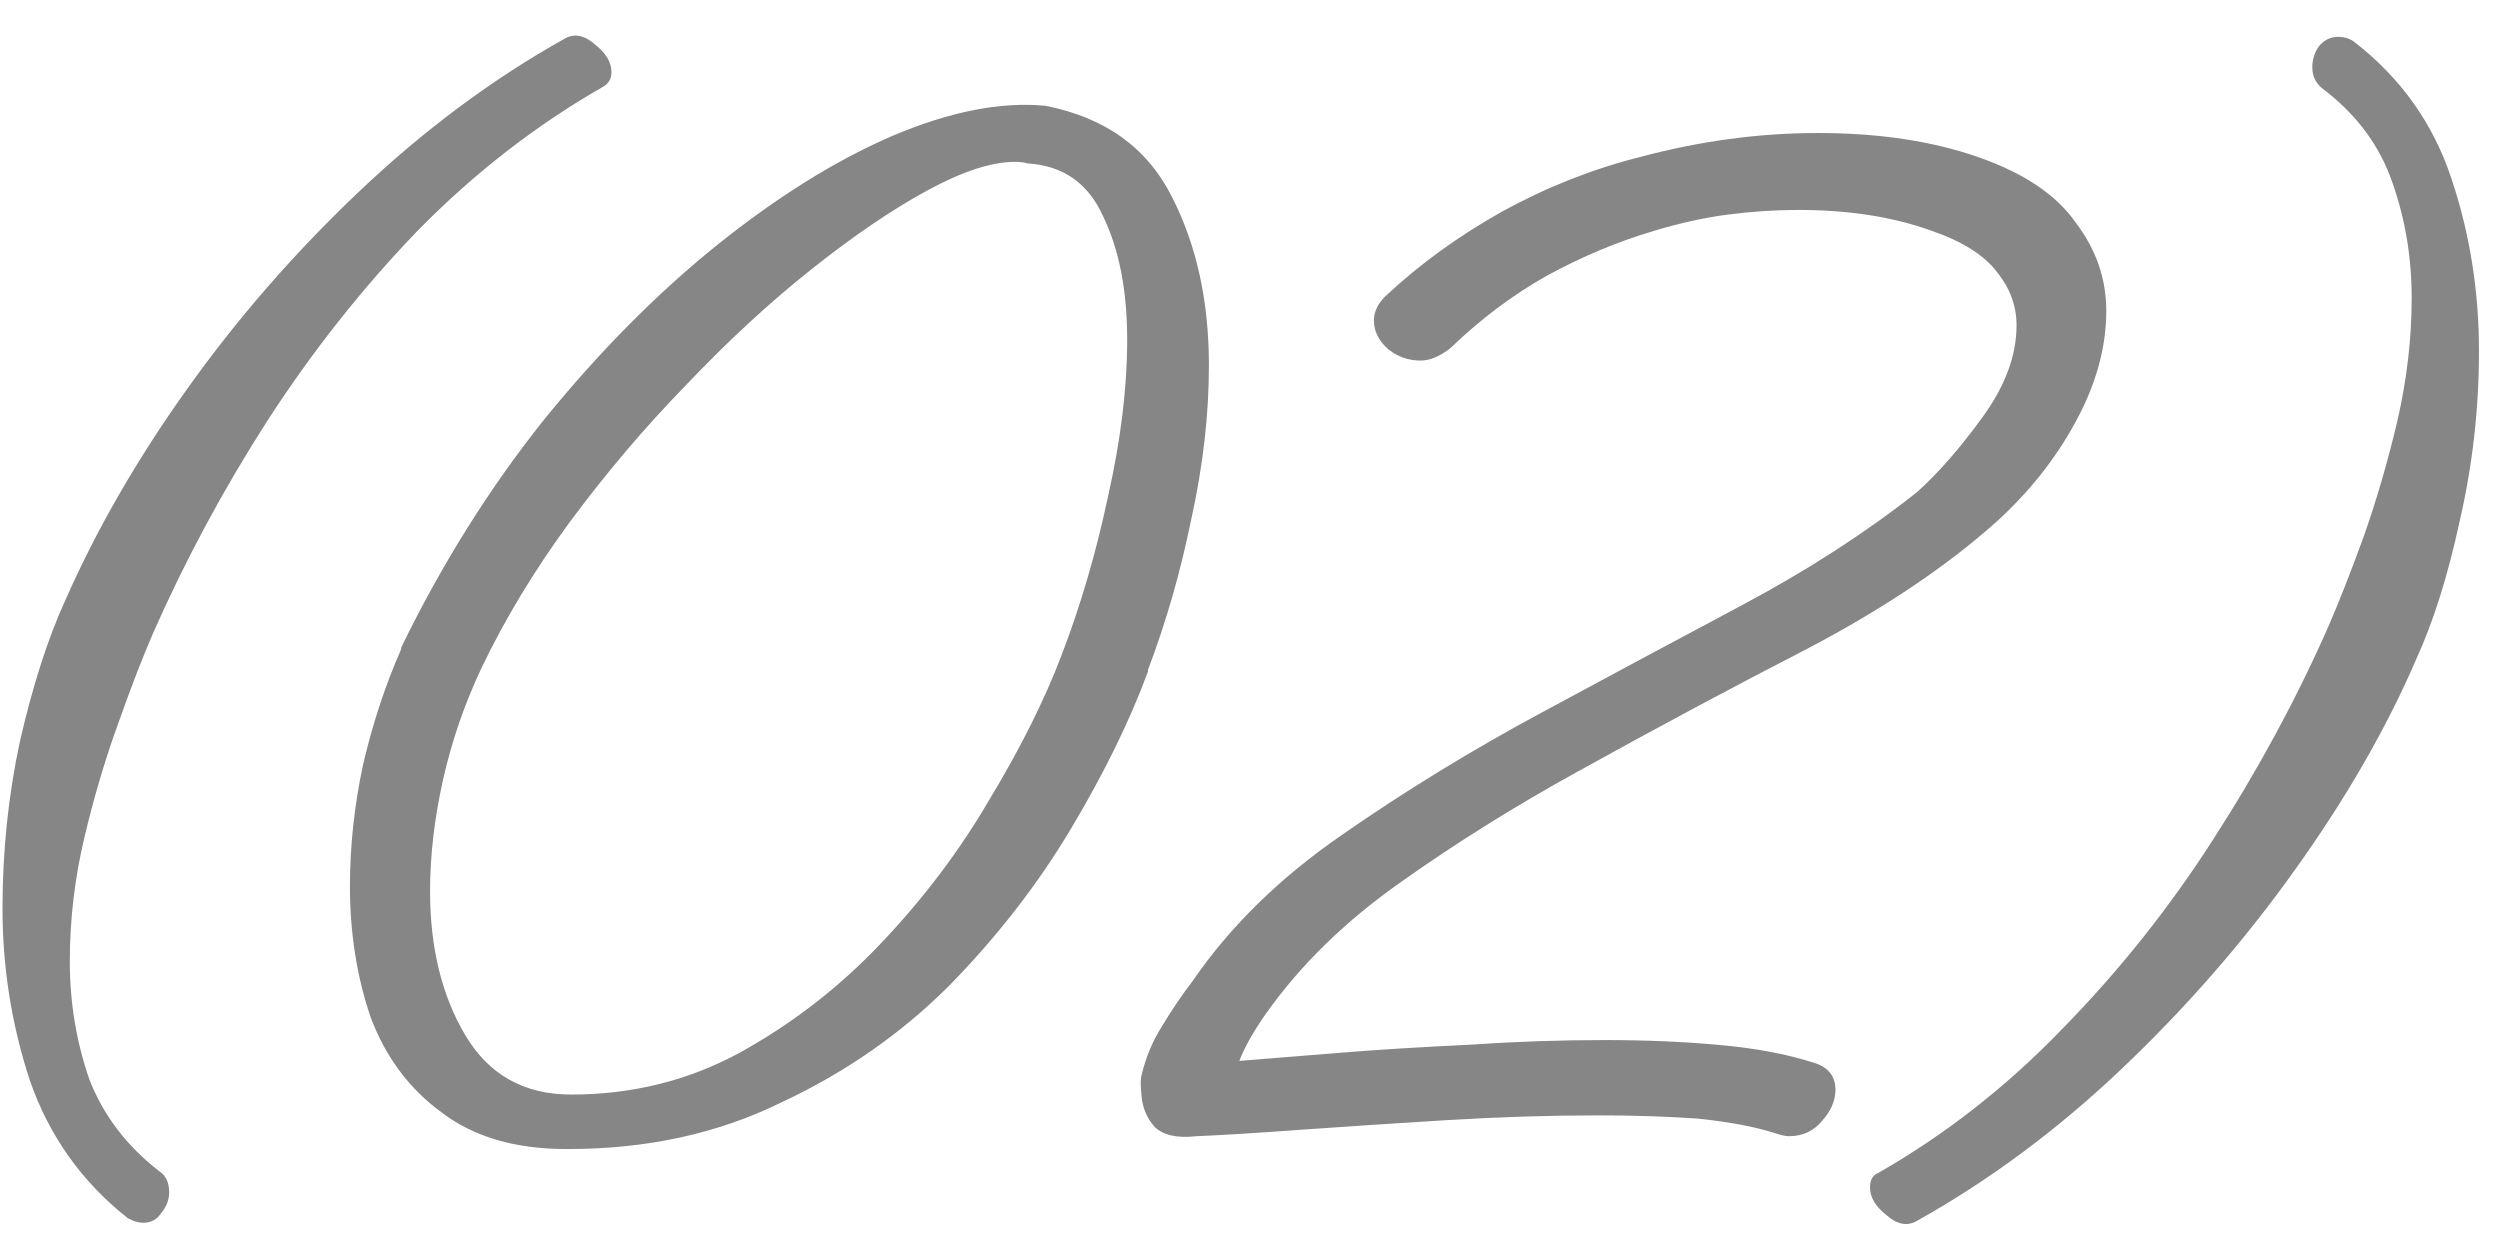 <?xml version="1.0" encoding="UTF-8"?> <svg xmlns="http://www.w3.org/2000/svg" width="78" height="39" viewBox="0 0 78 39" fill="none"><path d="M4.478 38.15C4.311 38.15 4.145 38.1 3.978 38C2.545 36.867 1.528 35.433 0.928 33.7C0.361 31.967 0.078 30.183 0.078 28.35C0.078 26.55 0.261 24.8 0.628 23.1C1.028 21.367 1.495 19.917 2.028 18.75C2.995 16.55 4.261 14.35 5.828 12.15C7.395 9.95 9.178 7.9 11.178 6C13.211 4.067 15.361 2.467 17.628 1.2C17.928 1.033 18.245 1.1 18.578 1.4C18.912 1.667 19.078 1.95 19.078 2.25C19.078 2.45 18.995 2.6 18.828 2.7C16.728 3.9 14.795 5.4 13.028 7.2C11.295 9 9.728 10.983 8.328 13.15C6.961 15.283 5.778 17.483 4.778 19.75C4.445 20.517 4.078 21.467 3.678 22.6C3.278 23.7 2.928 24.883 2.628 26.15C2.328 27.417 2.178 28.7 2.178 30C2.178 31.267 2.378 32.483 2.778 33.65C3.211 34.783 3.945 35.75 4.978 36.55C5.178 36.683 5.278 36.9 5.278 37.2C5.278 37.433 5.195 37.65 5.028 37.85C4.895 38.05 4.711 38.15 4.478 38.15ZM17.668 35.85C16.068 35.85 14.768 35.467 13.768 34.7C12.768 33.967 12.035 32.983 11.568 31.75C11.135 30.483 10.918 29.117 10.918 27.65C10.918 26.417 11.052 25.167 11.318 23.9C11.618 22.6 12.018 21.383 12.518 20.25V20.2C13.785 17.6 15.268 15.233 16.968 13.1C18.702 10.967 20.502 9.15 22.368 7.65C24.235 6.15 26.052 5.017 27.818 4.25C29.618 3.483 31.218 3.167 32.618 3.3C34.485 3.667 35.802 4.617 36.568 6.15C37.335 7.65 37.718 9.4 37.718 11.4C37.718 12.933 37.535 14.533 37.168 16.2C36.835 17.833 36.385 19.4 35.818 20.9V20.95C35.252 22.483 34.452 24.117 33.418 25.85C32.385 27.583 31.118 29.217 29.618 30.75C28.118 32.25 26.368 33.467 24.368 34.4C22.402 35.367 20.185 35.85 17.718 35.85H17.668ZM17.818 34.15C19.718 34.15 21.468 33.717 23.068 32.85C24.702 31.95 26.168 30.817 27.468 29.45C28.802 28.05 29.935 26.55 30.868 24.95C31.835 23.35 32.585 21.85 33.118 20.45C33.718 18.883 34.202 17.233 34.568 15.5C34.968 13.733 35.168 12.1 35.168 10.6C35.168 9.067 34.918 7.783 34.418 6.75C33.952 5.717 33.168 5.167 32.068 5.1C31.968 5.067 31.835 5.05 31.668 5.05C30.935 5.05 30.018 5.35 28.918 5.95C27.818 6.55 26.618 7.367 25.318 8.4C24.018 9.433 22.718 10.633 21.418 12C20.118 13.333 18.902 14.767 17.768 16.3C16.668 17.8 15.752 19.317 15.018 20.85C14.485 21.983 14.085 23.15 13.818 24.35C13.552 25.55 13.418 26.7 13.418 27.8C13.418 29.567 13.785 31.067 14.518 32.3C15.252 33.533 16.352 34.15 17.818 34.15ZM37.316 35.45C36.716 35.517 36.283 35.417 36.016 35.15C35.783 34.883 35.65 34.567 35.616 34.2C35.583 33.867 35.583 33.65 35.616 33.55C35.75 32.983 35.966 32.467 36.266 32C36.566 31.5 36.883 31.033 37.216 30.6C38.383 28.9 39.933 27.383 41.866 26.05C43.833 24.683 45.9 23.417 48.066 22.25C50.166 21.117 52.25 20 54.316 18.9C56.383 17.8 58.216 16.617 59.816 15.35C60.483 14.75 61.166 13.967 61.866 13C62.566 12.033 62.916 11.083 62.916 10.15C62.916 9.55 62.716 9 62.316 8.5C61.916 7.967 61.233 7.533 60.266 7.2C59.066 6.767 57.683 6.55 56.116 6.55C55.383 6.55 54.633 6.6 53.866 6.7C53.133 6.8 52.383 6.967 51.616 7.2C50.483 7.533 49.366 8 48.266 8.6C47.2 9.2 46.2 9.95 45.266 10.85C44.933 11.117 44.616 11.25 44.316 11.25C43.95 11.25 43.616 11.133 43.316 10.9C43.016 10.633 42.866 10.333 42.866 10C42.866 9.733 42.983 9.483 43.216 9.25C44.283 8.25 45.5 7.367 46.866 6.6C48.266 5.833 49.7 5.267 51.166 4.9C53.033 4.4 54.883 4.15 56.716 4.15C58.616 4.15 60.283 4.4 61.716 4.9C63.15 5.4 64.166 6.083 64.766 6.95C65.4 7.783 65.716 8.7 65.716 9.7C65.716 10.833 65.4 11.983 64.766 13.15C64.133 14.317 63.3 15.367 62.266 16.3C60.733 17.667 58.8 18.967 56.466 20.2C54.133 21.4 51.733 22.683 49.266 24.05C47.266 25.15 45.4 26.317 43.666 27.55C41.966 28.75 40.583 30.1 39.516 31.6C39.116 32.167 38.833 32.667 38.666 33.1C39.5 33.033 40.533 32.95 41.766 32.85C43 32.75 44.333 32.667 45.766 32.6C47.233 32.5 48.666 32.45 50.066 32.45C51.333 32.45 52.516 32.5 53.616 32.6C54.75 32.7 55.733 32.883 56.566 33.15C57.033 33.283 57.266 33.567 57.266 34C57.266 34.333 57.133 34.65 56.866 34.95C56.6 35.283 56.25 35.45 55.816 35.45C55.716 35.45 55.566 35.417 55.366 35.35C54.733 35.15 53.933 35 52.966 34.9C52 34.833 50.966 34.8 49.866 34.8C48.333 34.8 46.75 34.85 45.116 34.95C43.483 35.05 41.966 35.15 40.566 35.25C39.2 35.35 38.116 35.417 37.316 35.45ZM59.794 38.1C59.494 38.267 59.177 38.2 58.844 37.9C58.51 37.633 58.344 37.35 58.344 37.05C58.344 36.817 58.427 36.667 58.594 36.6C60.694 35.4 62.61 33.9 64.344 32.1C66.11 30.3 67.677 28.333 69.044 26.2C70.444 24.033 71.644 21.817 72.644 19.55C72.977 18.783 73.344 17.85 73.744 16.75C74.144 15.617 74.494 14.417 74.794 13.15C75.094 11.85 75.244 10.567 75.244 9.3C75.244 8.033 75.044 6.833 74.644 5.7C74.244 4.533 73.51 3.55 72.444 2.75C72.244 2.583 72.144 2.367 72.144 2.1C72.144 1.867 72.21 1.65 72.344 1.45C72.51 1.25 72.71 1.15 72.944 1.15C73.144 1.15 73.31 1.2 73.444 1.3C74.91 2.433 75.927 3.867 76.494 5.6C77.06 7.3 77.344 9.083 77.344 10.95C77.344 12.75 77.144 14.517 76.744 16.25C76.377 17.95 75.927 19.383 75.394 20.55C74.46 22.717 73.194 24.917 71.594 27.15C70.027 29.35 68.227 31.417 66.194 33.35C64.194 35.25 62.06 36.833 59.794 38.1Z" fill="#868686"></path></svg> 